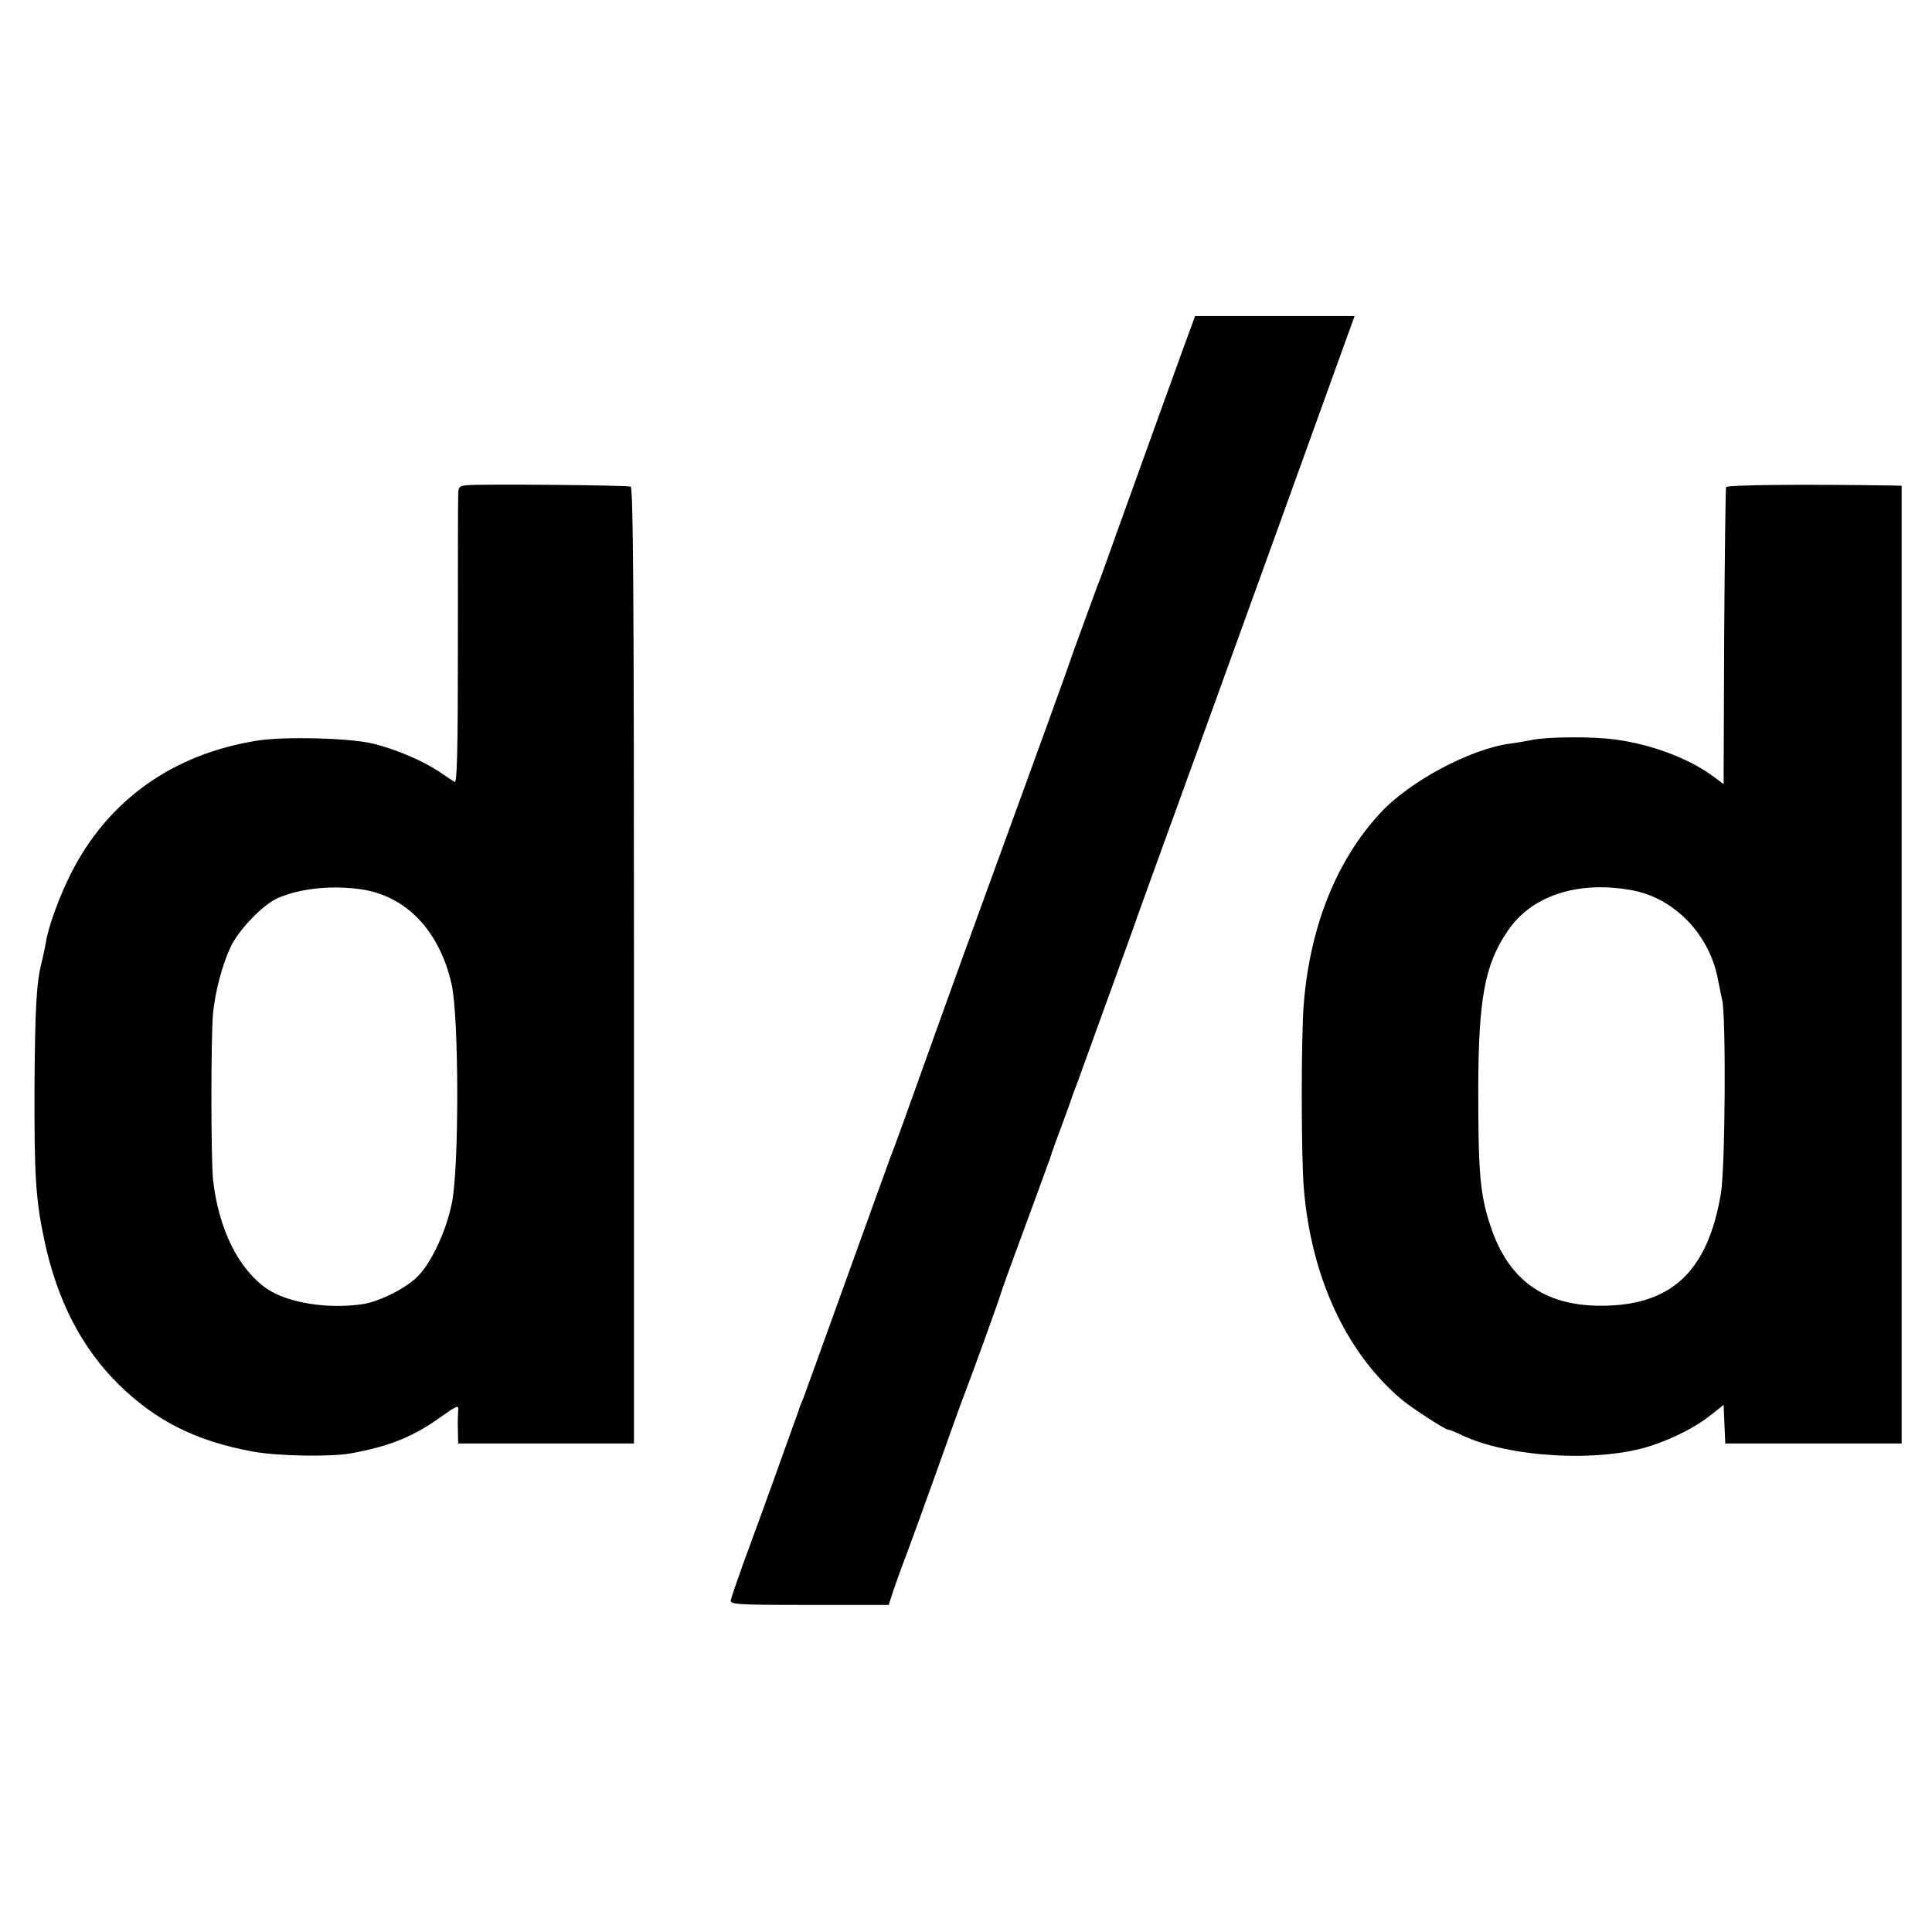 <?xml version="1.0" standalone="no"?>
<!DOCTYPE svg PUBLIC "-//W3C//DTD SVG 20010904//EN"
 "http://www.w3.org/TR/2001/REC-SVG-20010904/DTD/svg10.dtd">
<svg version="1.0" xmlns="http://www.w3.org/2000/svg"
 width="700pt" height="700pt" viewBox="0 0 700 700"
 preserveAspectRatio="xMidYMid meet">
<g transform="translate(0,700) scale(0.1,-0.1)"
fill="#000000" stroke="none">
<path d="M4321 5830 c-12 -31 -205 -565 -273 -755 -27 -77 -56 -156 -63 -175
-8 -19 -30 -80 -50 -135 -20 -55 -39 -107 -42 -115 -3 -8 -7 -19 -9 -25 -1 -5
-47 -134 -102 -285 -170 -466 -353 -970 -392 -1080 -105 -294 -153 -427 -161
-445 -4 -11 -76 -209 -159 -440 -83 -231 -155 -429 -159 -440 -5 -11 -14 -33
-19 -50 -25 -71 -158 -440 -198 -547 -23 -64 -44 -125 -46 -135 -3 -16 14 -18
285 -18 l287 0 16 50 c9 27 25 70 34 95 10 25 62 167 115 315 53 149 102 286
110 305 21 54 126 343 130 360 2 8 40 114 85 235 45 121 87 238 95 260 7 22
27 78 45 125 17 47 33 90 34 95 2 6 6 17 9 25 4 8 36 98 73 200 37 102 80 221
96 265 16 44 33 91 38 105 4 14 110 306 235 650 203 561 432 1193 535 1480
l38 105 -289 0 -289 0 -9 -25z"/>
<path d="M1693 5242 c-31 -3 -33 -5 -33 -45 -1 -23 -1 -266 -1 -540 0 -384 -3
-496 -12 -490 -7 4 -31 20 -54 36 -62 41 -157 82 -243 103 -81 20 -319 26
-415 11 -308 -48 -544 -216 -678 -482 -42 -83 -83 -195 -91 -251 -4 -21 -11
-55 -16 -74 -18 -73 -23 -163 -25 -446 -1 -321 4 -410 36 -559 46 -217 136
-391 271 -523 134 -131 280 -204 483 -241 89 -17 282 -20 355 -7 139 25 227
60 327 132 61 43 65 45 63 23 -1 -13 -2 -45 -1 -71 l1 -48 319 0 318 0 0 1731
c0 1362 -3 1732 -12 1736 -14 5 -543 10 -592 5z m-373 -1466 c157 -28 273
-152 316 -341 27 -116 28 -667 1 -795 -21 -103 -75 -217 -125 -266 -42 -42
-138 -90 -197 -99 -126 -19 -272 4 -347 55 -104 71 -176 217 -196 395 -8 78
-8 521 0 605 9 82 32 170 63 238 29 62 117 154 171 178 86 37 205 48 314 30z"/>
<path d="M6254 5235 c-2 -5 -5 -250 -7 -543 l-2 -533 -35 26 c-87 65 -219 116
-353 135 -82 12 -247 11 -307 -1 -19 -4 -54 -10 -77 -13 -145 -19 -367 -137
-473 -253 -158 -171 -253 -409 -276 -688 -10 -116 -10 -553 0 -670 26 -320
152 -593 351 -763 36 -31 161 -112 172 -112 5 0 27 -9 50 -20 169 -81 498
-100 686 -38 82 27 162 68 217 112 l45 36 3 -70 3 -70 319 0 320 0 0 1735 0
1735 -37 1 c-336 5 -596 2 -599 -6z m-344 -1460 c156 -27 286 -162 315 -327 4
-18 10 -51 15 -72 14 -65 11 -610 -5 -701 -48 -284 -181 -407 -438 -406 -203
1 -332 94 -396 287 -39 116 -45 193 -45 504 1 323 24 446 106 566 85 128 253
184 448 149z"/>
</g>
</svg>

